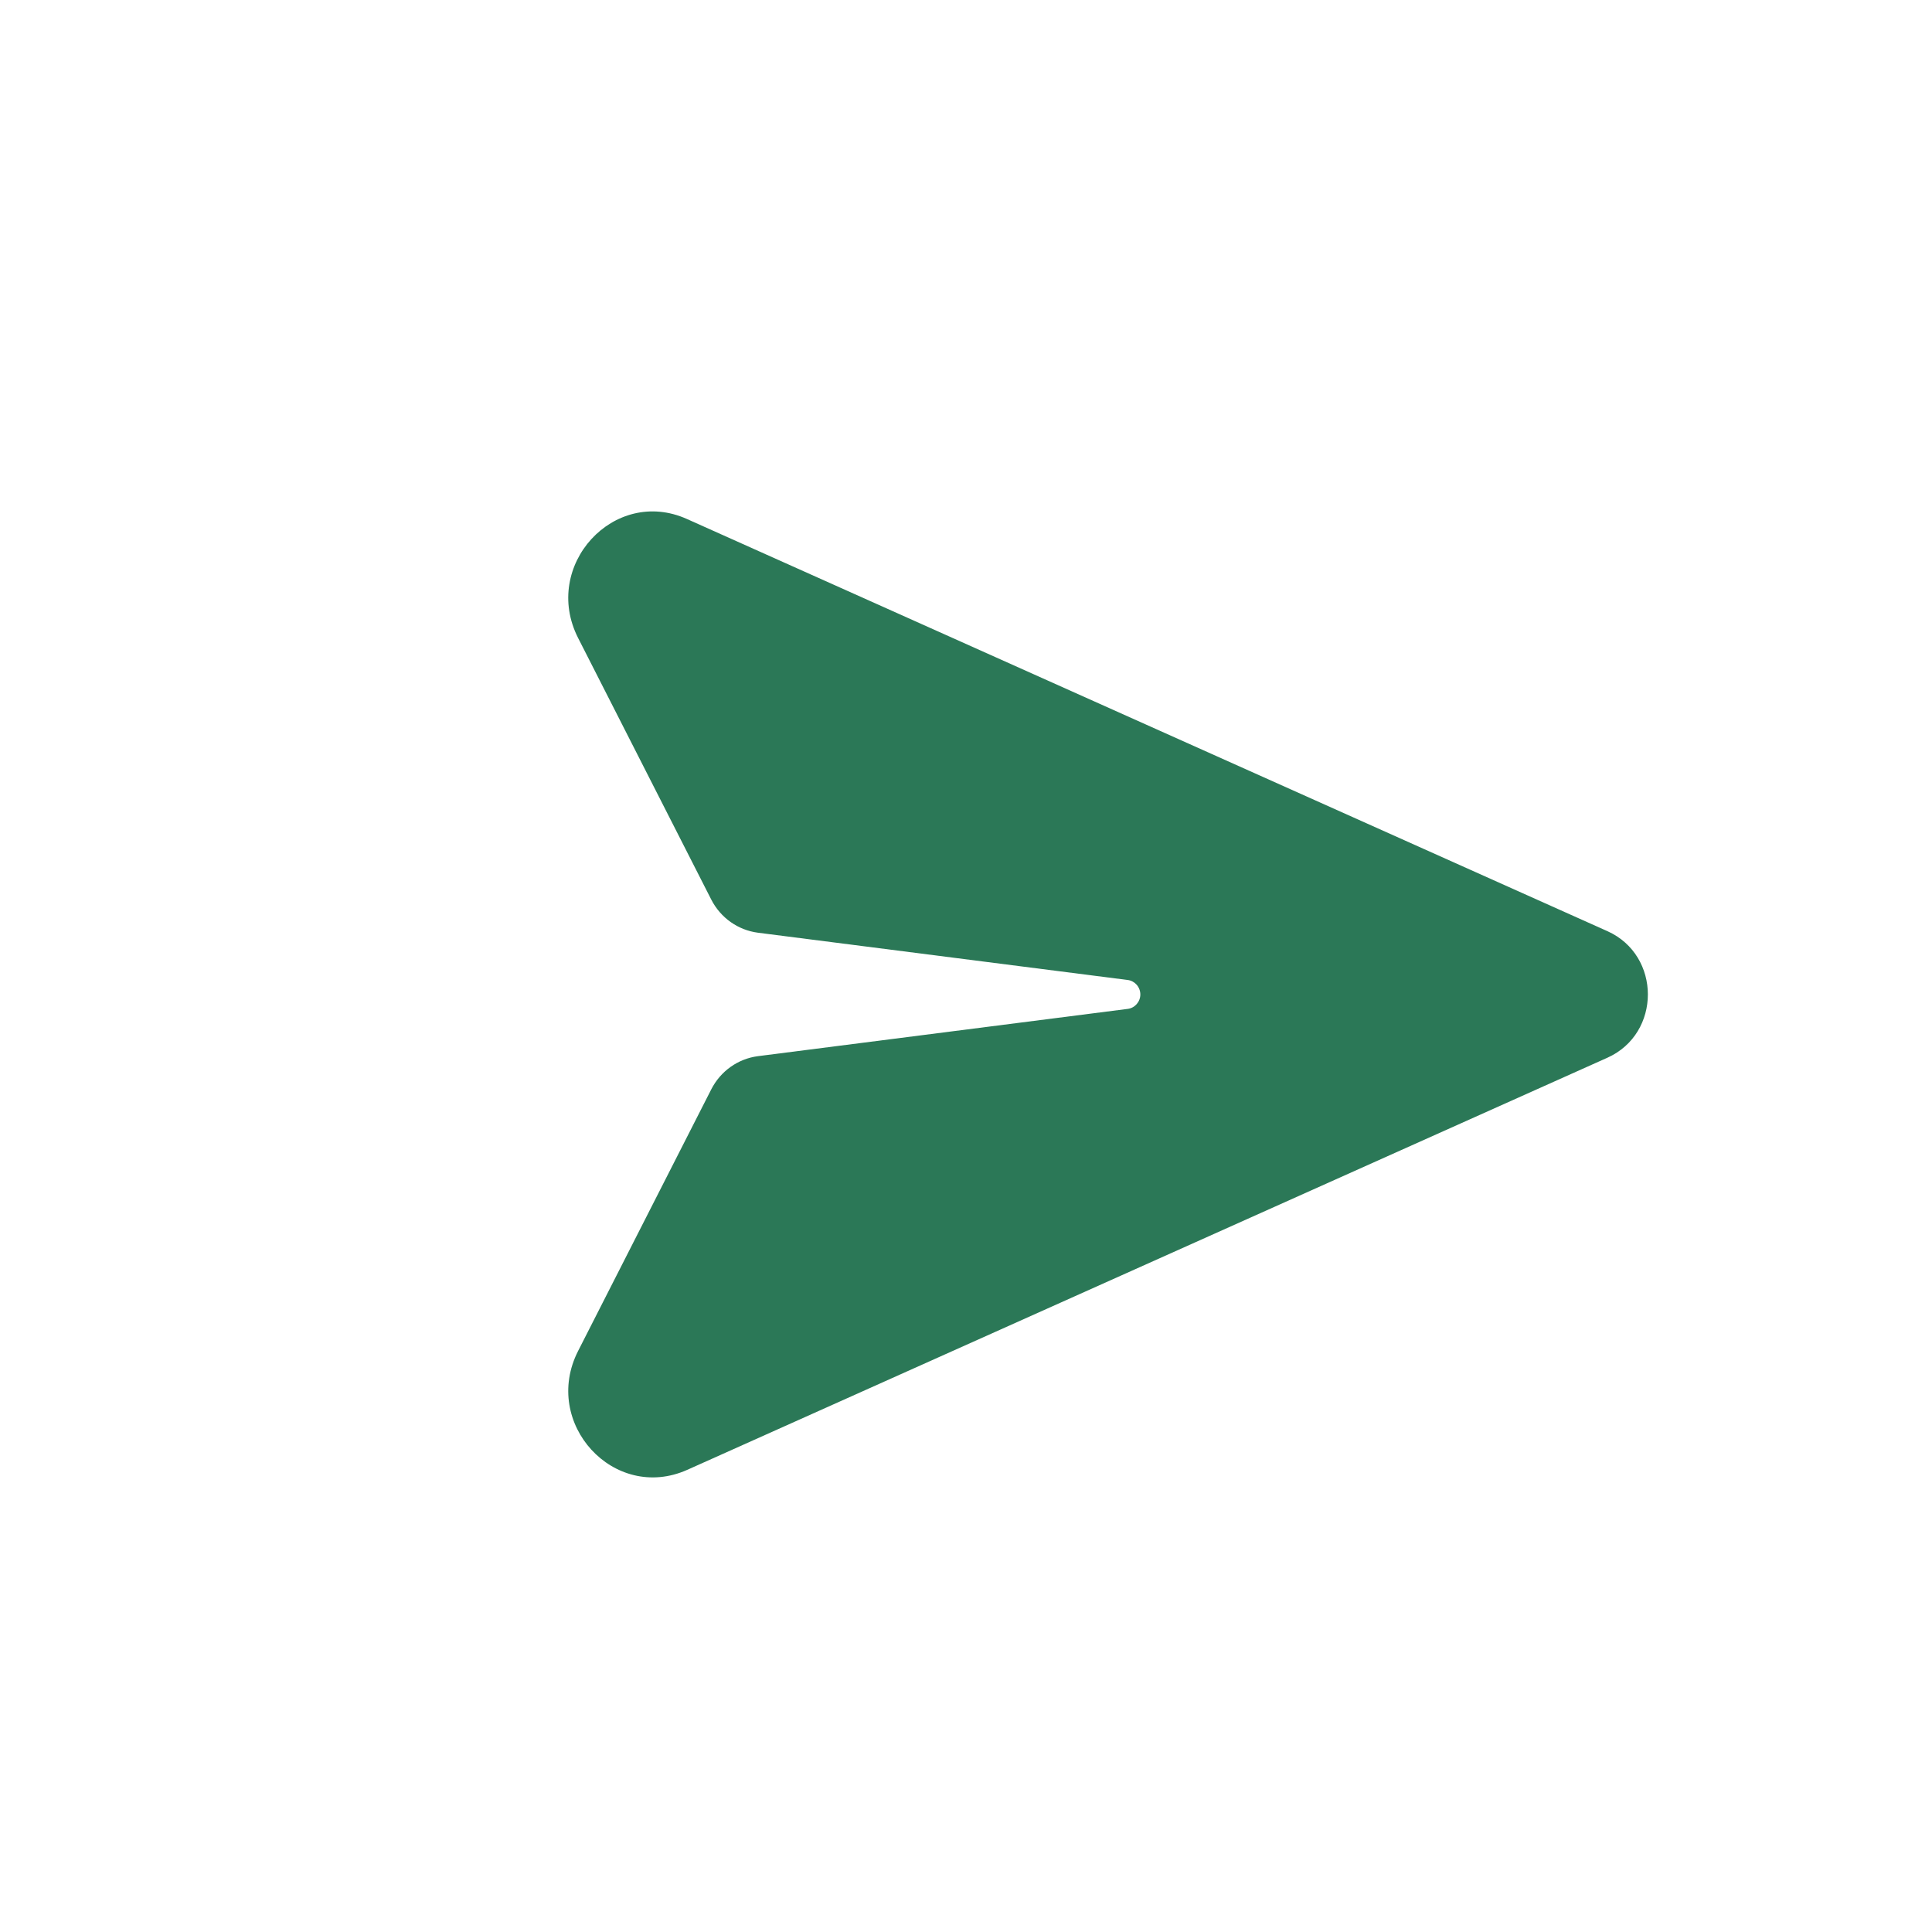 <?xml version="1.0" encoding="UTF-8"?>
<svg width="34px" height="34px" viewBox="0 0 34 34" version="1.1" xmlns="http://www.w3.org/2000/svg" xmlns:xlink="http://www.w3.org/1999/xlink">
    <title>Group 16</title>
    <g id="Page-1" stroke="none" stroke-width="1" fill="none" fill-rule="evenodd">
        <g id="Mobile-Footer-Copy" transform="translate(-338, -377)" fill="#2B7857" fill-rule="nonzero">
            <g id="Group-20" transform="translate(15, 374)">
                <g id="Group-16" transform="translate(323, 3)">
                    <g id="paper-plane-top-solid" transform="translate(10, 9)">
                        <path d="M2.09,0.134 C0.806,-0.443 -0.474,0.955 0.174,2.228 L2.518,6.833 C2.682,7.152 2.987,7.368 3.337,7.414 C3.337,7.414 3.337,7.414 3.337,7.414 L9.845,8.246 C9.971,8.261 10.068,8.371 10.068,8.501 C10.068,8.63 9.971,8.74 9.845,8.755 L3.337,9.587 C3.337,9.587 3.337,9.587 3.337,9.587 C2.987,9.633 2.682,9.849 2.518,10.169 L0.174,14.774 C-0.474,16.047 0.806,17.441 2.094,16.867 L18.288,9.614 C19.237,9.188 19.237,7.813 18.288,7.387 L2.09,0.134 Z" id="Path"></path>
                    </g>
                </g>
            </g>
        </g>
    </g>
</svg>